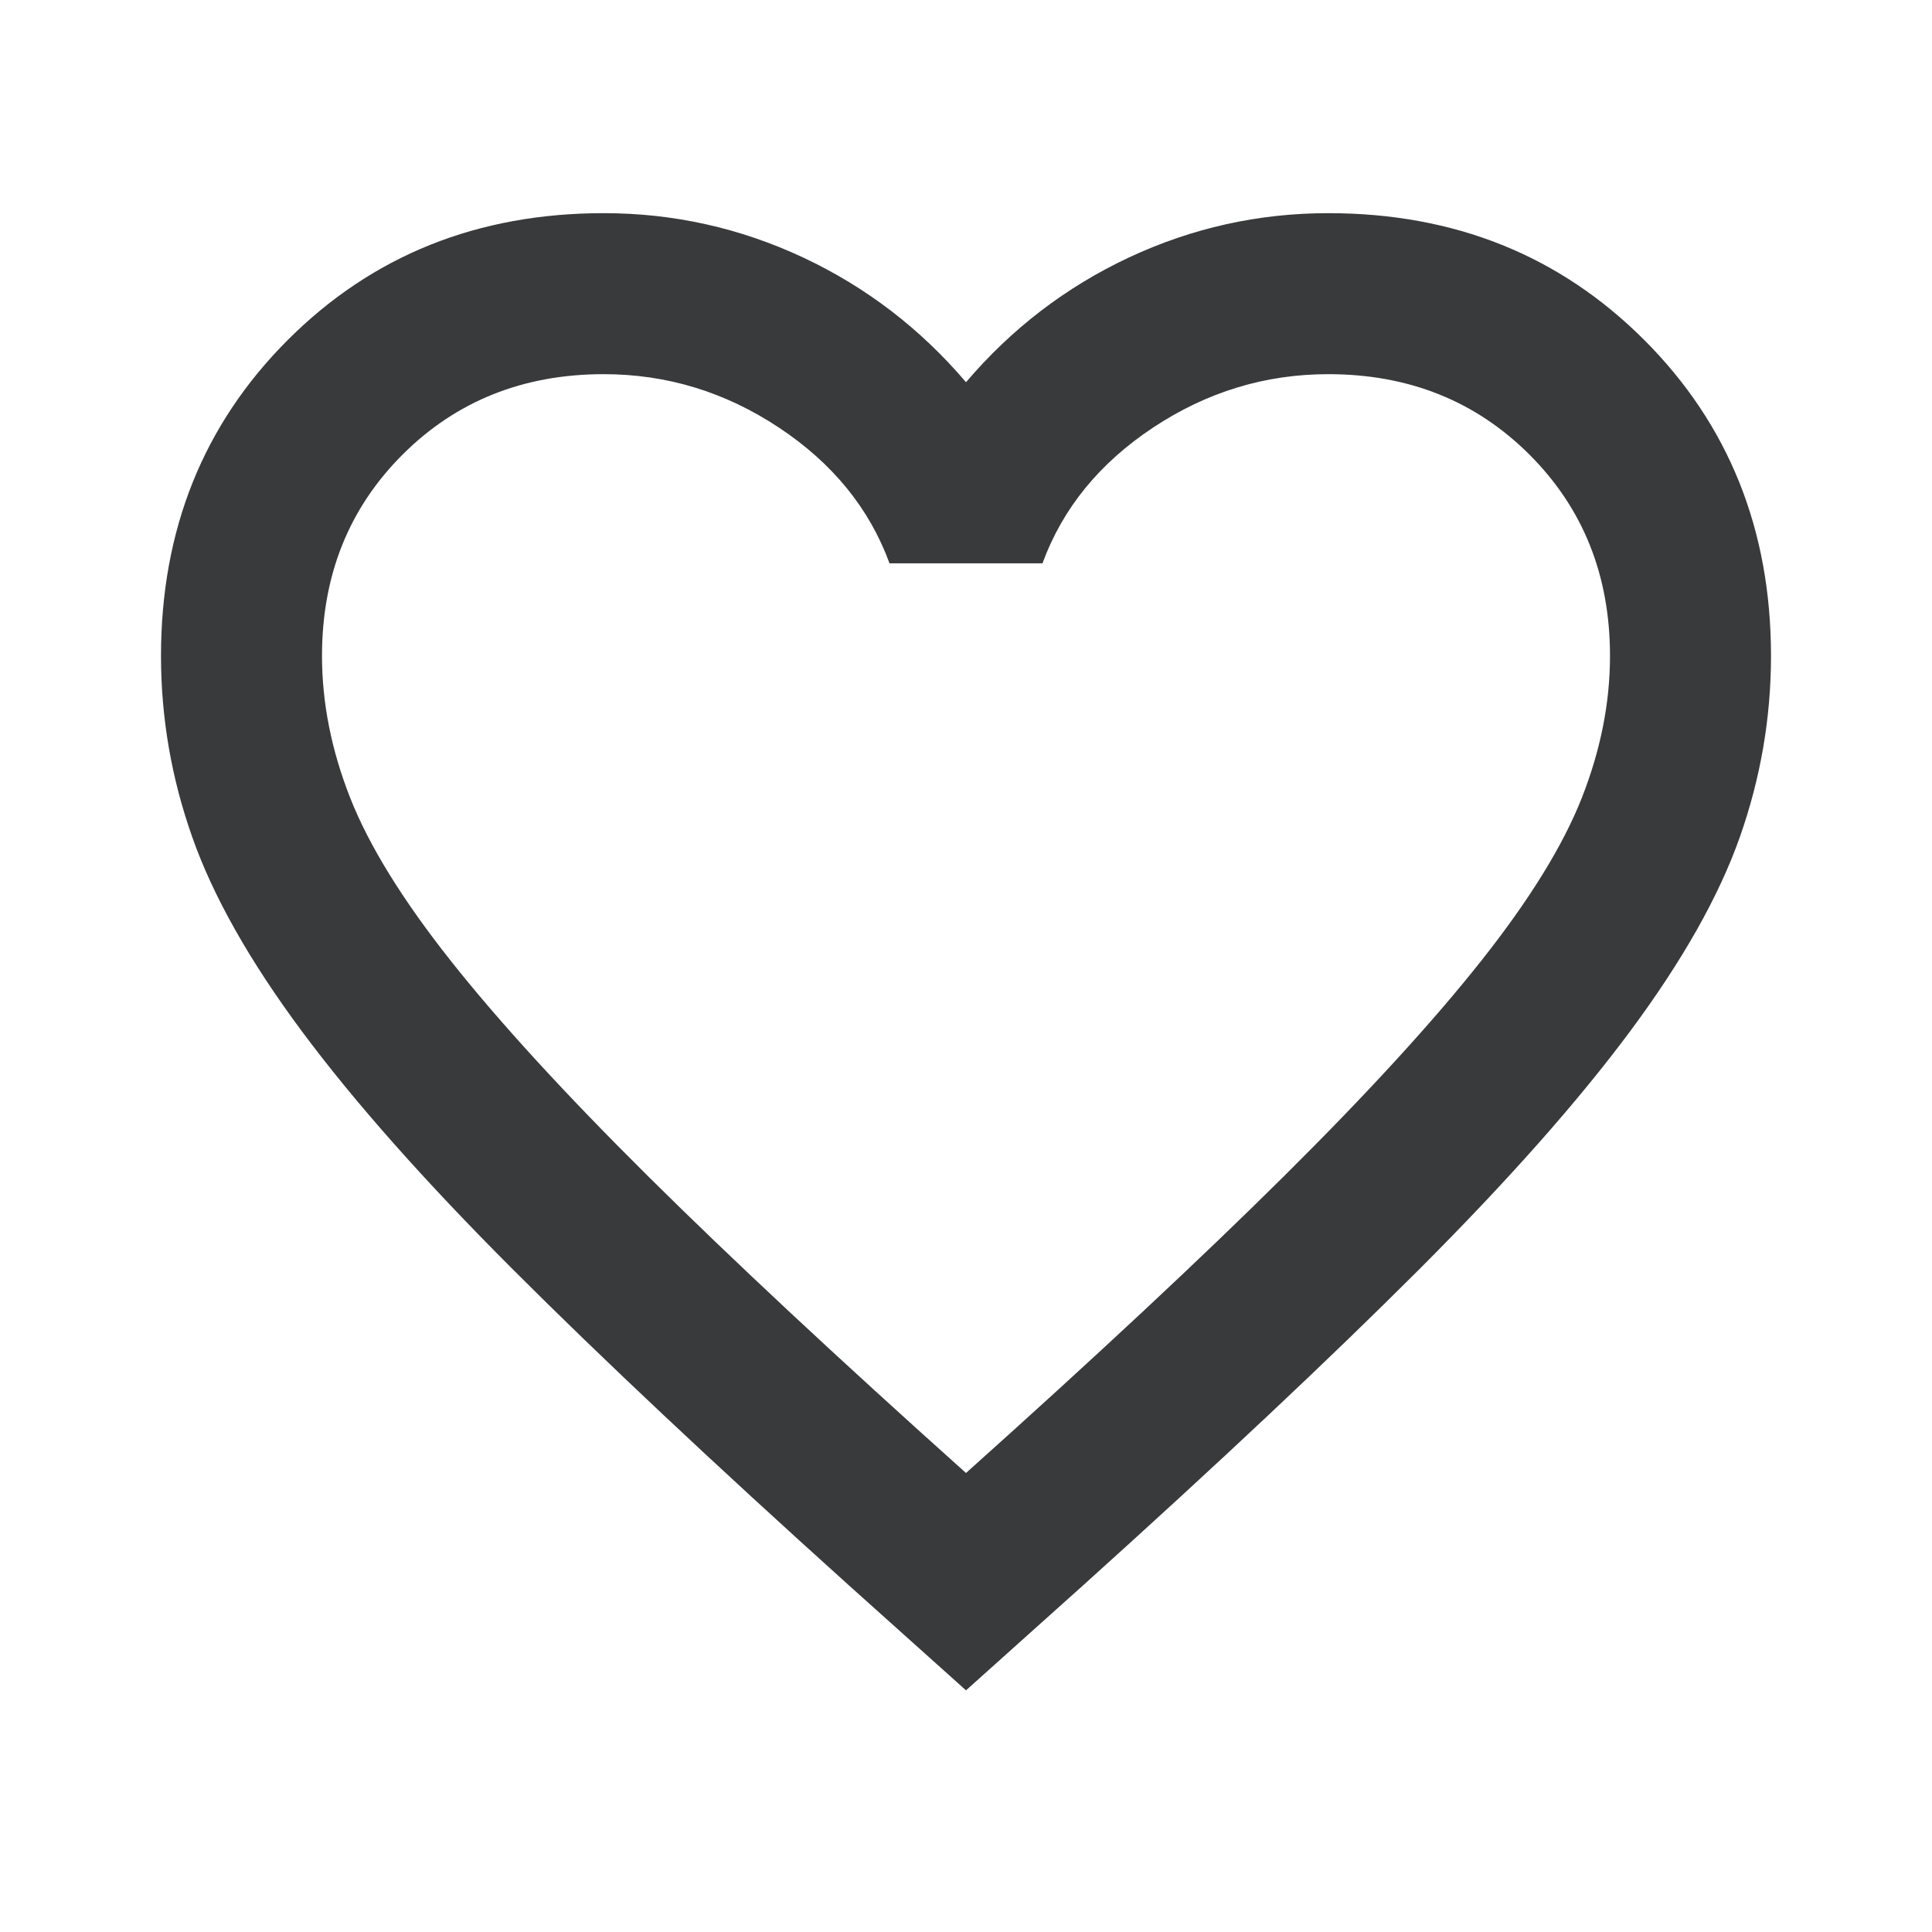 <svg width="24" height="24" viewBox="0 0 24 24" fill="none" xmlns="http://www.w3.org/2000/svg">
    <path d="M12 20.998L10.55 19.698C8.867 18.182 7.475 16.873 6.375 15.773C5.275 14.673 4.4 13.686 3.75 12.811C3.1 11.936 2.646 11.132 2.388 10.398C2.129 9.665 2 8.915 2 8.148C2 6.582 2.525 5.273 3.575 4.223C4.625 3.173 5.933 2.648 7.5 2.648C8.367 2.648 9.192 2.832 9.975 3.198C10.758 3.565 11.433 4.082 12 4.748C12.567 4.082 13.242 3.565 14.025 3.198C14.808 2.832 15.633 2.648 16.5 2.648C18.067 2.648 19.375 3.173 20.425 4.223C21.475 5.273 22 6.582 22 8.148C22 8.915 21.871 9.665 21.613 10.398C21.354 11.132 20.9 11.936 20.25 12.811C19.6 13.686 18.725 14.673 17.625 15.773C16.525 16.873 15.133 18.182 13.45 19.698L12 20.998ZM12 18.298C13.6 16.865 14.917 15.636 15.95 14.611C16.983 13.586 17.8 12.694 18.4 11.936C19 11.178 19.417 10.503 19.65 9.911C19.883 9.319 20 8.732 20 8.148C20 7.148 19.667 6.315 19 5.648C18.333 4.982 17.5 4.648 16.5 4.648C15.717 4.648 14.992 4.869 14.325 5.311C13.658 5.753 13.2 6.315 12.95 6.998H11.05C10.8 6.315 10.342 5.753 9.675 5.311C9.008 4.869 8.283 4.648 7.5 4.648C6.5 4.648 5.667 4.982 5 5.648C4.333 6.315 4 7.148 4 8.148C4 8.732 4.117 9.319 4.35 9.911C4.583 10.503 5 11.178 5.6 11.936C6.2 12.694 7.017 13.586 8.05 14.611C9.083 15.636 10.4 16.865 12 18.298Z" fill="#393A3B"/>
</svg>
